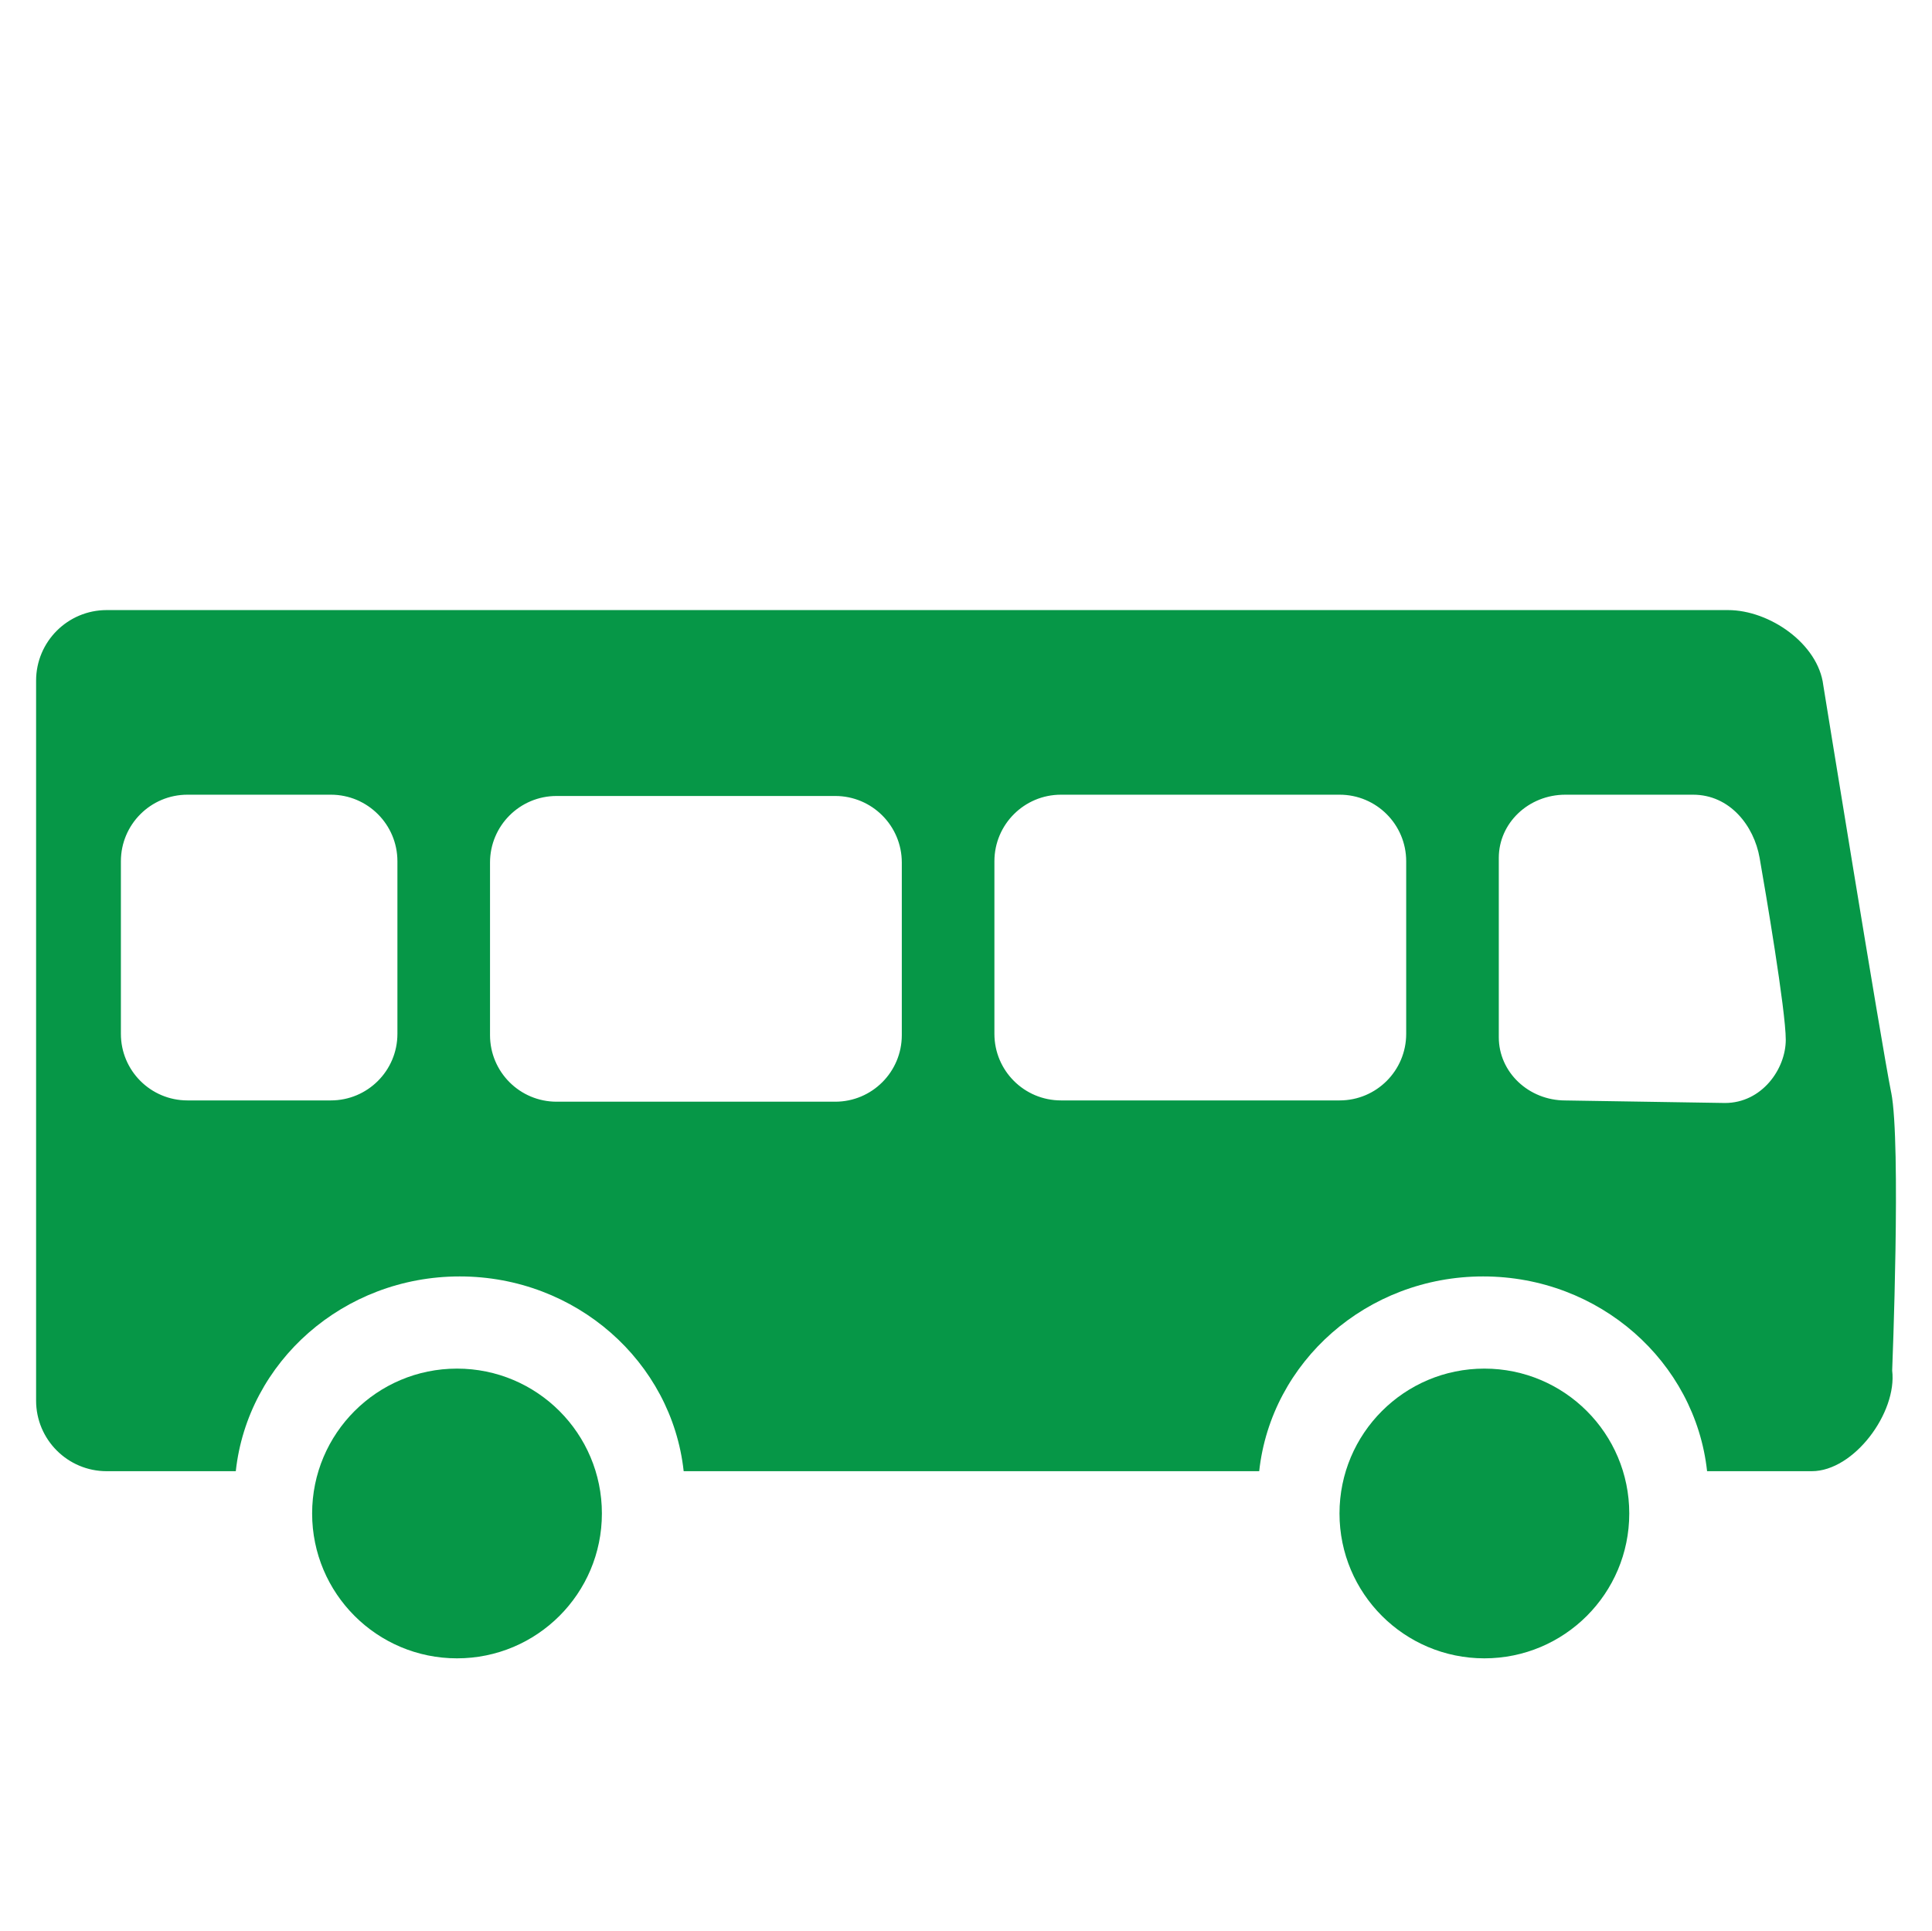 <?xml version="1.0" encoding="UTF-8"?>
<svg id="expanded" xmlns="http://www.w3.org/2000/svg" viewBox="0 0 512.2 511.98">
  <defs>
    <style>
      .cls-1 {
        fill: #069747;
        stroke-width: 0px;
      }
    </style>
  </defs>
  <circle class="cls-1" cx="121.16" cy="401.29" r="38.41"/>
  <circle class="cls-1" cx="393.53" cy="401.29" r="38.41"/>
  <path class="cls-1" d="m501.37,289.64c-2.68-13.38-17.99-107.94-17.99-107.94-1.33-10.98-14.2-19.94-25.26-19.94H28.28c-10.33,0-18.71,8.38-18.71,18.71v190.9c0,10.33,8.38,18.71,18.71,18.71h34.23c3.16-29.02,28.53-51.64,59.37-51.64s56.21,22.62,59.37,51.64h152.58c3.16-29.02,28.53-51.64,59.37-51.64s56.21,22.62,59.37,51.64h27.74c11.23,0,22.68-15.55,21.33-26.69,0,0,2.42-60.37-.26-73.75Zm-396.01-15.52c0,9.75-7.9,17.65-17.65,17.65h-38.01c-9.75,0-17.65-7.9-17.65-17.65v-45.76c0-9.75,7.9-17.65,17.65-17.65h38.01c9.75,0,17.65,7.9,17.65,17.65v45.76Zm133.72.34c0,9.75-7.9,17.65-17.65,17.65h-73.87c-9.75,0-17.65-7.9-17.65-17.65v-45.76c0-9.75,7.9-17.65,17.65-17.65h73.87c9.75,0,17.65,7.9,17.65,17.65v45.76Zm133.72-.34c0,9.75-7.9,17.65-17.65,17.65h-73.87c-9.75,0-17.65-7.9-17.65-17.65v-45.76c0-9.75,7.9-17.65,17.65-17.65h73.87c9.75,0,17.65,7.9,17.65,17.65v45.76Zm84.52,18.33l-42.32-.67c-9.75,0-17.65-7.5-17.65-16.76v-47.55c0-9.26,7.9-16.76,17.65-16.76h33.85c9.75,0,16.15,8.21,17.65,16.76,1.5,8.55,6.93,40.42,6.93,48.21s-6.36,16.77-16.11,16.77Z"/>
</svg>
